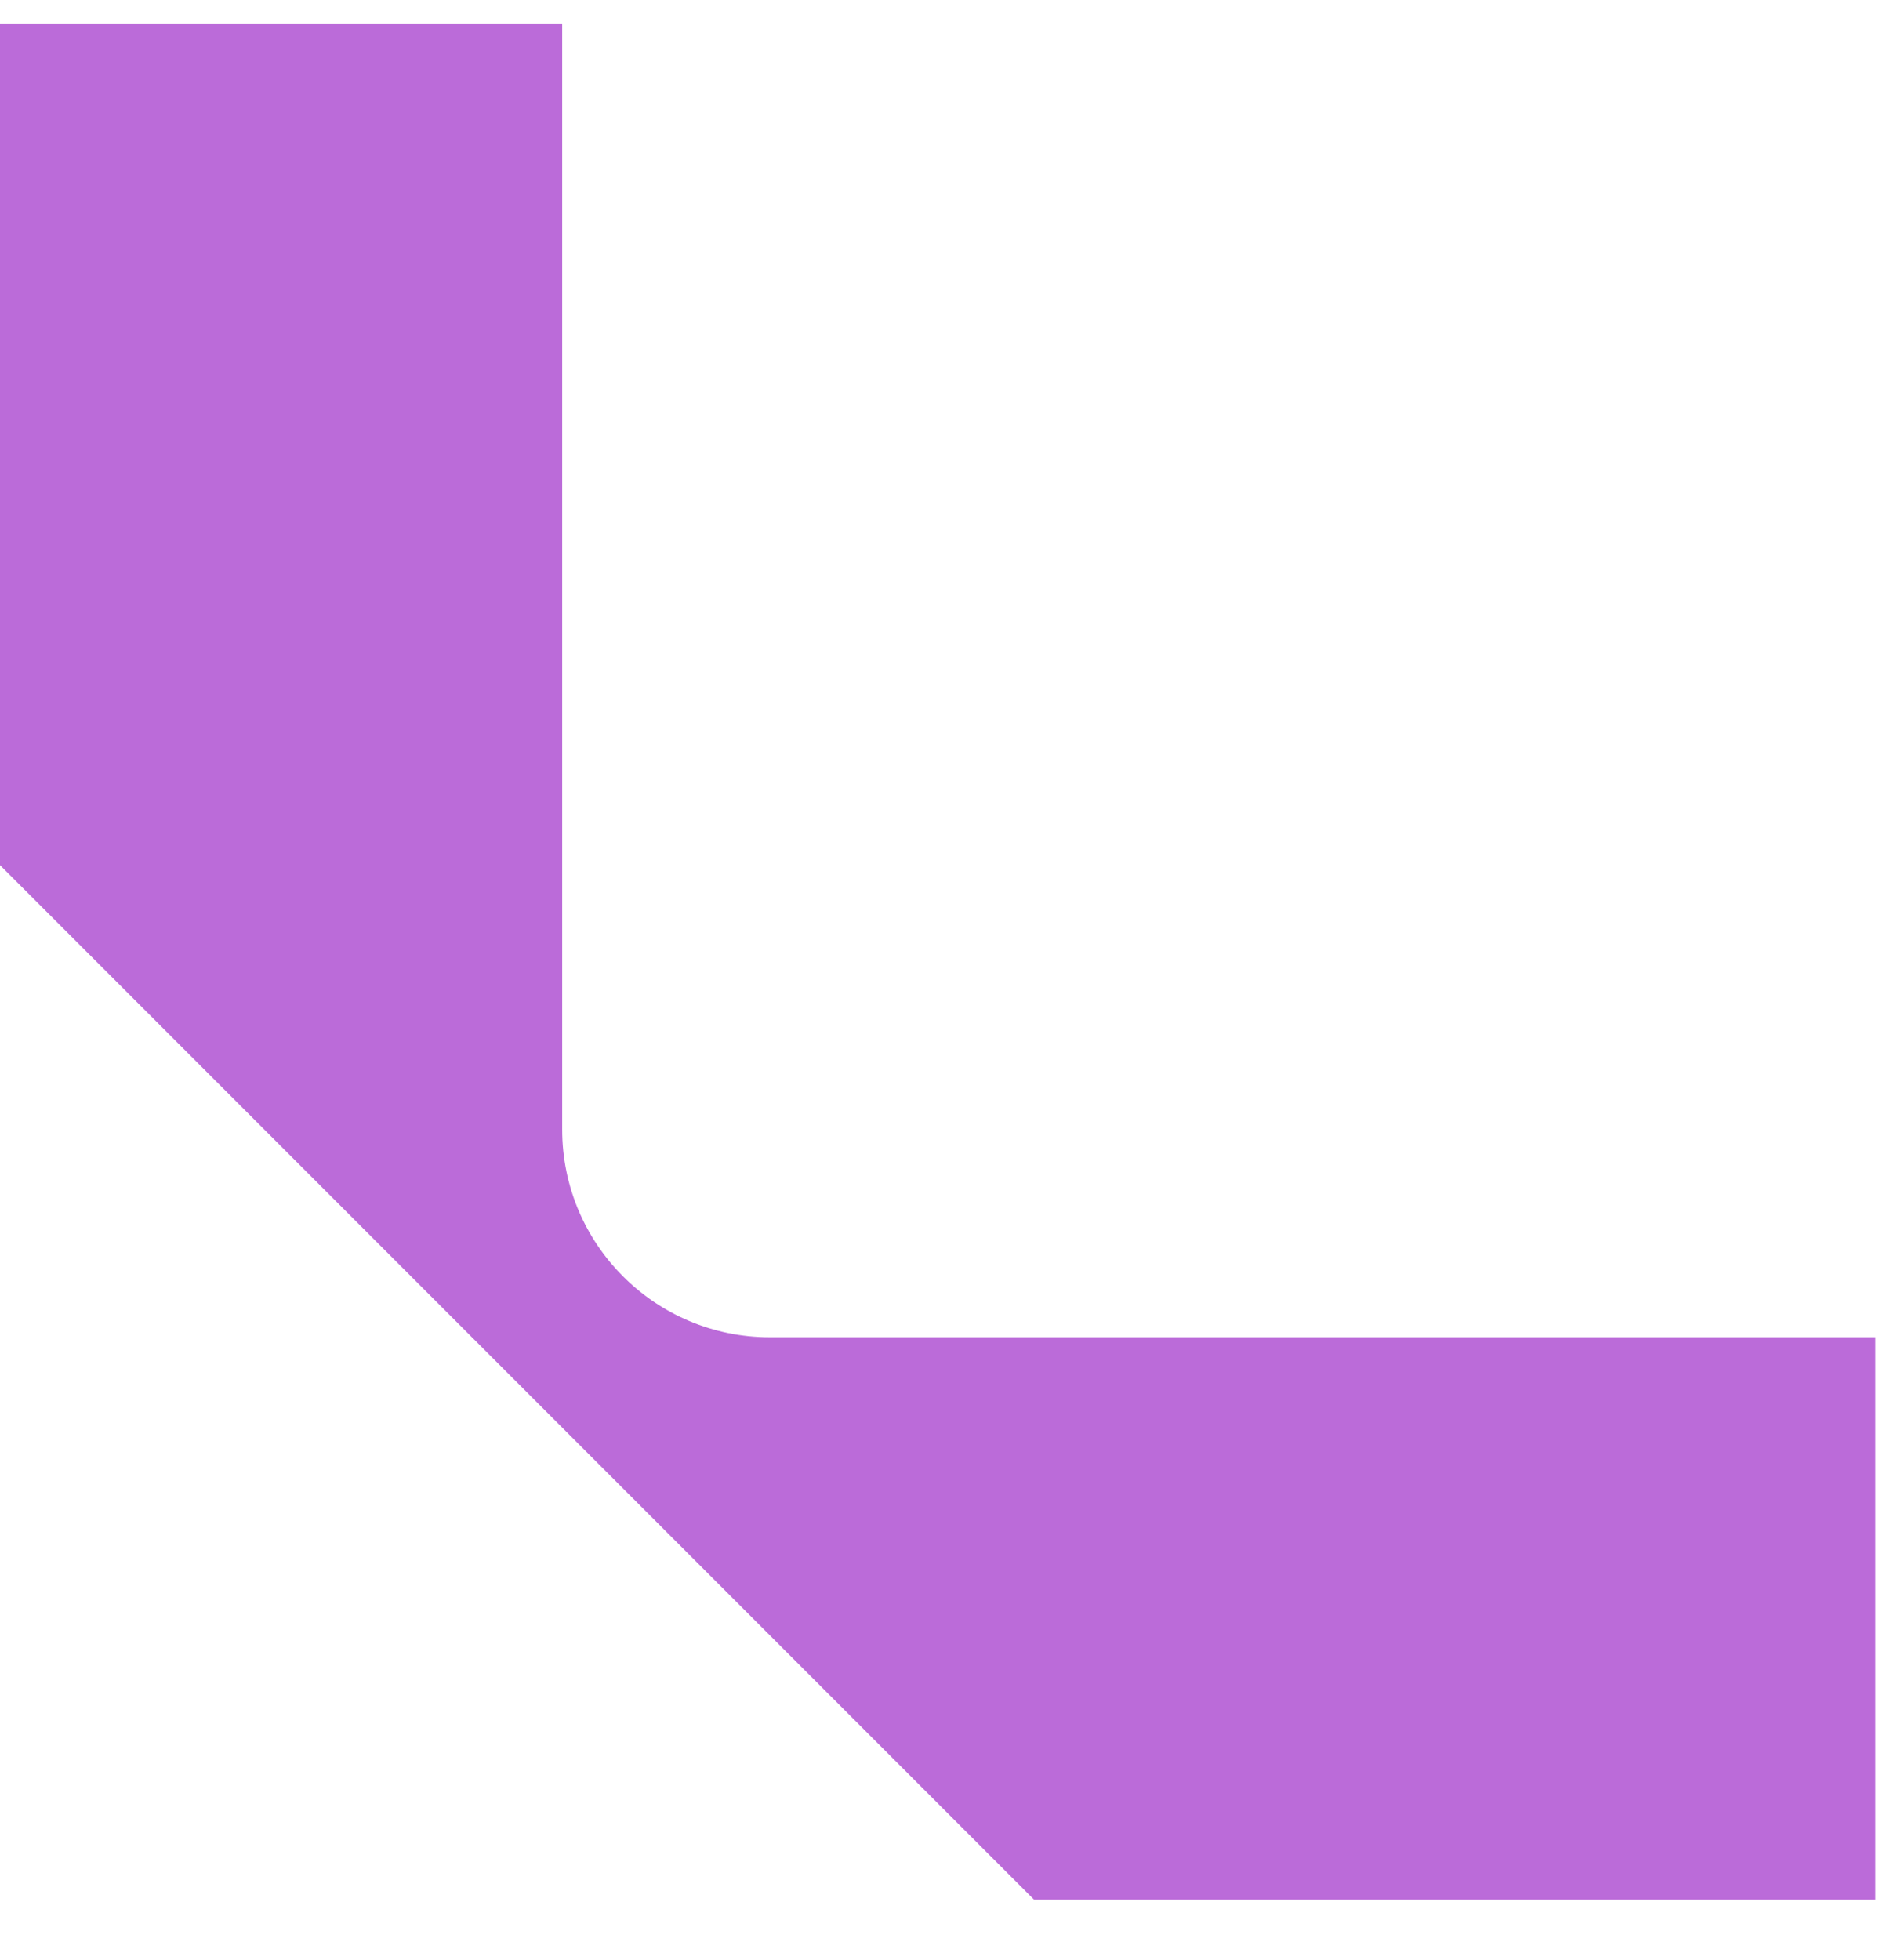 <svg width="29" height="30" viewBox="0 0 29 30" fill="none" xmlns="http://www.w3.org/2000/svg">
<path d="M15.834 29.075H28.716V20.467H11.788C10.033 20.467 8.608 19.042 8.608 17.287V0.359H0V13.241L15.834 29.075Z" fill="#BB6BD9"/>
</svg>
